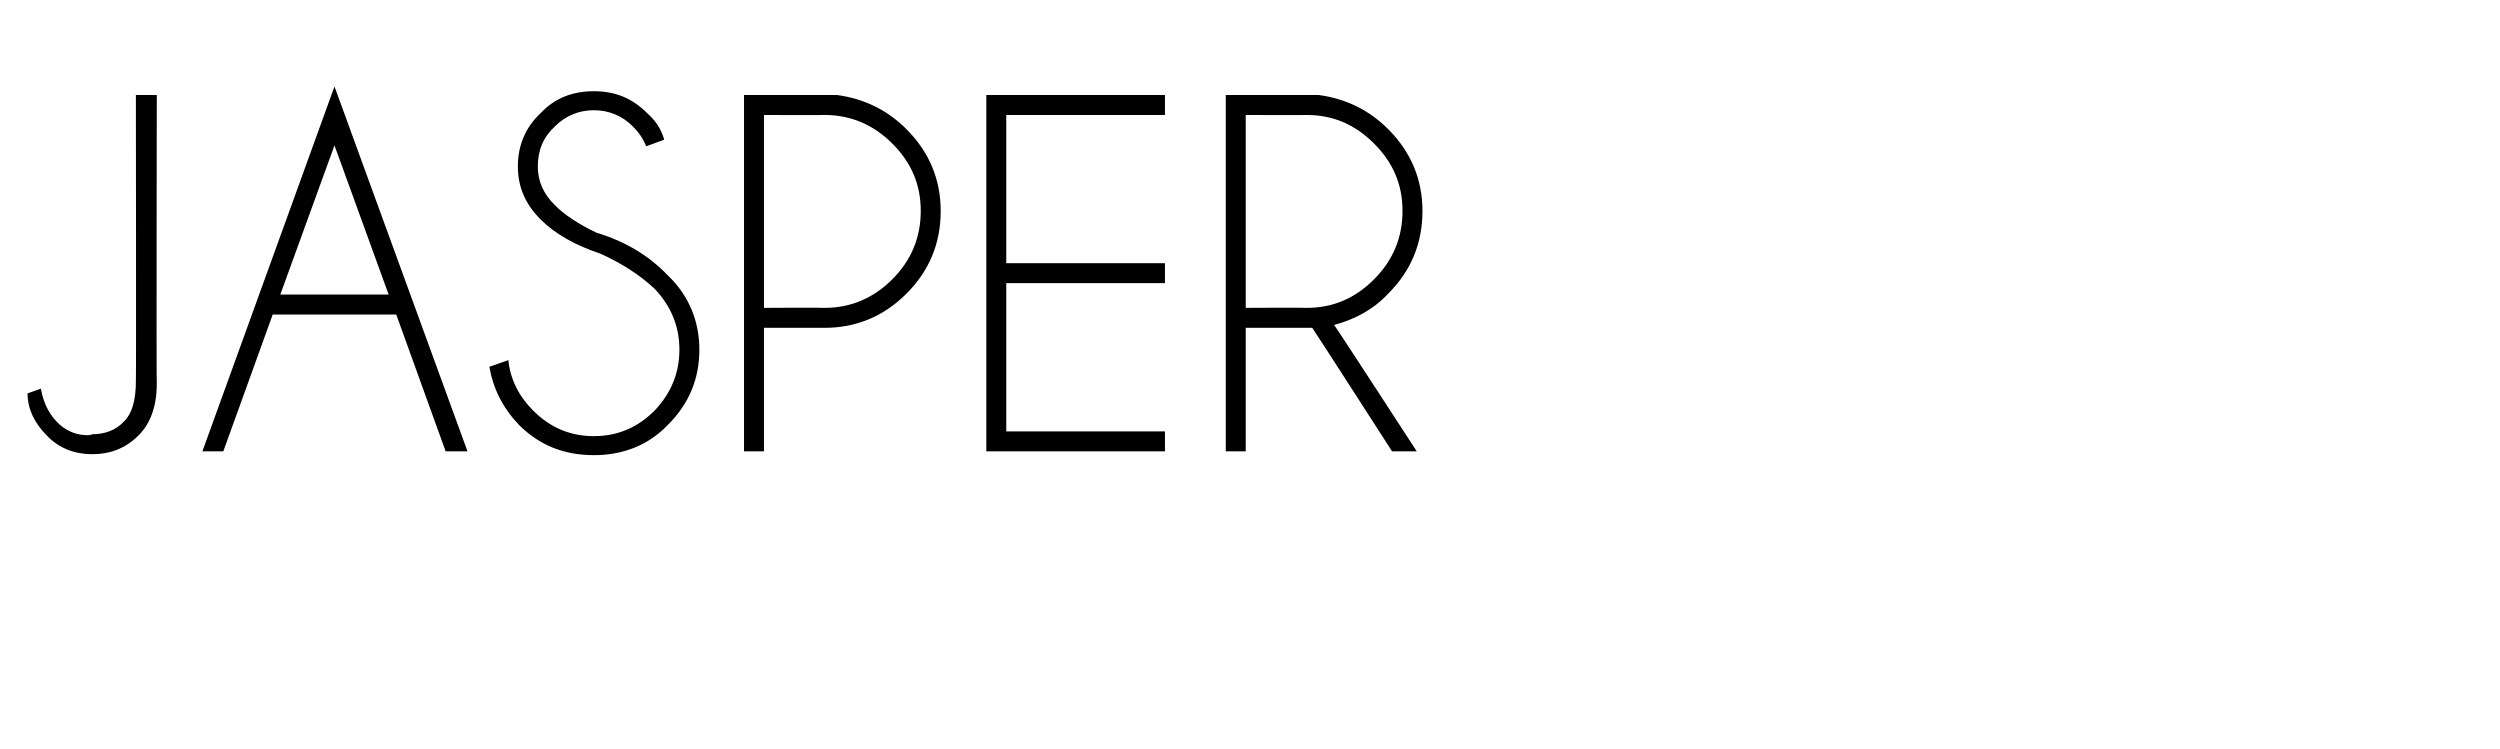 <?xml version="1.0" standalone="no"?>
<!DOCTYPE svg PUBLIC "-//W3C//DTD SVG 1.1//EN" "http://www.w3.org/Graphics/SVG/1.1/DTD/svg11.dtd">
<svg xmlns="http://www.w3.org/2000/svg" version="1.1" width="263.1px" height="78.8px" viewBox="0 -10 263.1 78.8" style="top:-10px">
  <desc>jasper</desc>
  <defs/>
  <g id="Polygon559432">
    <path d="M 16.5 30.4 C 16.5 32.8 15.8 34.6 14.6 35.8 C 13.2 37.2 11.6 37.8 9.7 37.8 C 7.9 37.8 6.2 37.2 4.9 35.8 C 3.6 34.5 2.9 33 2.9 31.4 C 2.9 31.4 4.3 30.9 4.3 30.9 C 4.6 32.6 5.3 33.8 6.3 34.7 C 7.1 35.4 8.1 35.8 9.2 35.8 C 9.4 35.8 9.5 35.8 9.7 35.7 C 11 35.7 12.2 35.3 13.1 34.3 C 13.9 33.5 14.3 32.1 14.3 30.1 C 14.34 30.14 14.3 0 14.3 0 L 16.5 0 C 16.5 0 16.45 30.38 16.5 30.4 Z M 40.9 21 L 35.2 5.3 L 29.5 21 L 40.9 21 Z M 41.7 23.1 L 28.7 23.1 L 23.5 37.5 L 21.3 37.5 L 35.2 -0.9 L 49.2 37.5 L 46.9 37.5 L 41.7 23.1 Z M 68.9 20.4 C 67.3 18.9 65.4 17.7 63.2 16.7 C 60.5 15.8 58.4 14.6 56.9 13.1 C 55.3 11.5 54.5 9.7 54.5 7.5 C 54.5 5.3 55.3 3.4 56.9 1.9 C 58.4 0.3 60.3 -0.4 62.5 -0.4 C 64.7 -0.4 66.5 0.3 68.1 1.9 C 69 2.7 69.6 3.6 69.9 4.7 C 69.9 4.7 68 5.4 68 5.4 C 67.7 4.6 67.2 3.9 66.6 3.3 C 65.5 2.2 64.1 1.6 62.5 1.6 C 60.9 1.6 59.5 2.2 58.4 3.3 C 57.2 4.4 56.6 5.8 56.6 7.5 C 56.6 9.1 57.2 10.4 58.4 11.6 C 59.4 12.6 60.9 13.6 62.8 14.5 C 65.8 15.4 68.3 16.9 70.3 19 C 72.5 21.1 73.6 23.8 73.6 26.8 C 73.6 29.9 72.5 32.5 70.3 34.7 C 68.2 36.9 65.5 37.9 62.5 37.9 C 59.4 37.9 56.8 36.9 54.6 34.7 C 52.9 32.9 51.9 30.9 51.5 28.6 C 51.5 28.6 53.5 27.9 53.5 27.9 C 53.7 29.9 54.6 31.7 56.1 33.2 C 57.9 35 60 35.9 62.5 35.9 C 65 35.9 67.1 35 68.9 33.2 C 70.6 31.4 71.5 29.3 71.5 26.8 C 71.5 24.3 70.6 22.2 68.9 20.4 C 68.9 20.4 68.9 20.4 68.9 20.4 Z M 80.4 24.5 L 80.4 37.5 L 78.3 37.5 L 78.3 0 C 78.3 0 88.12 0 88.1 0 C 91 0.4 93.4 1.6 95.4 3.6 C 97.8 6 99 8.9 99 12.2 C 99 15.6 97.8 18.5 95.4 20.9 C 93 23.3 90.1 24.5 86.8 24.5 C 86.77 24.49 80.4 24.5 80.4 24.5 Z M 80.4 2.1 L 80.4 22.4 C 80.4 22.4 86.77 22.36 86.8 22.4 C 89.5 22.4 91.9 21.4 93.9 19.4 C 95.9 17.4 96.9 15 96.9 12.2 C 96.9 9.4 95.9 7.1 93.9 5.1 C 91.9 3.1 89.5 2.1 86.8 2.1 C 86.77 2.13 80.4 2.1 80.4 2.1 Z M 122.6 0 L 122.6 2.1 L 105.9 2.1 L 105.9 17.7 L 122.6 17.7 L 122.6 19.8 L 105.9 19.8 L 105.9 35.4 L 122.6 35.4 L 122.6 37.5 L 103.8 37.5 L 103.8 0 L 122.6 0 Z M 131.1 2.1 L 131.1 22.4 C 131.1 22.4 137.48 22.36 137.5 22.4 C 140.3 22.4 142.6 21.4 144.6 19.4 C 146.6 17.4 147.6 15 147.6 12.2 C 147.6 9.4 146.6 7.1 144.6 5.1 C 142.6 3.1 140.3 2.1 137.5 2.1 C 137.48 2.13 131.1 2.1 131.1 2.1 Z M 138.1 24.5 C 137.9 24.5 137.7 24.5 137.5 24.5 C 137.48 24.49 131.1 24.5 131.1 24.5 L 131.1 37.5 L 129 37.5 L 129 0 C 129 0 138.84 0 138.8 0 C 141.7 0.4 144.1 1.6 146.1 3.6 C 148.5 6 149.7 8.9 149.7 12.2 C 149.7 15.6 148.5 18.5 146.1 20.9 C 144.5 22.6 142.6 23.6 140.4 24.2 C 140.44 24.16 149.1 37.5 149.1 37.5 L 146.5 37.5 C 146.5 37.5 138.12 24.47 138.1 24.5 Z " stroke="none" fill="#000"/>
  </g>
</svg>